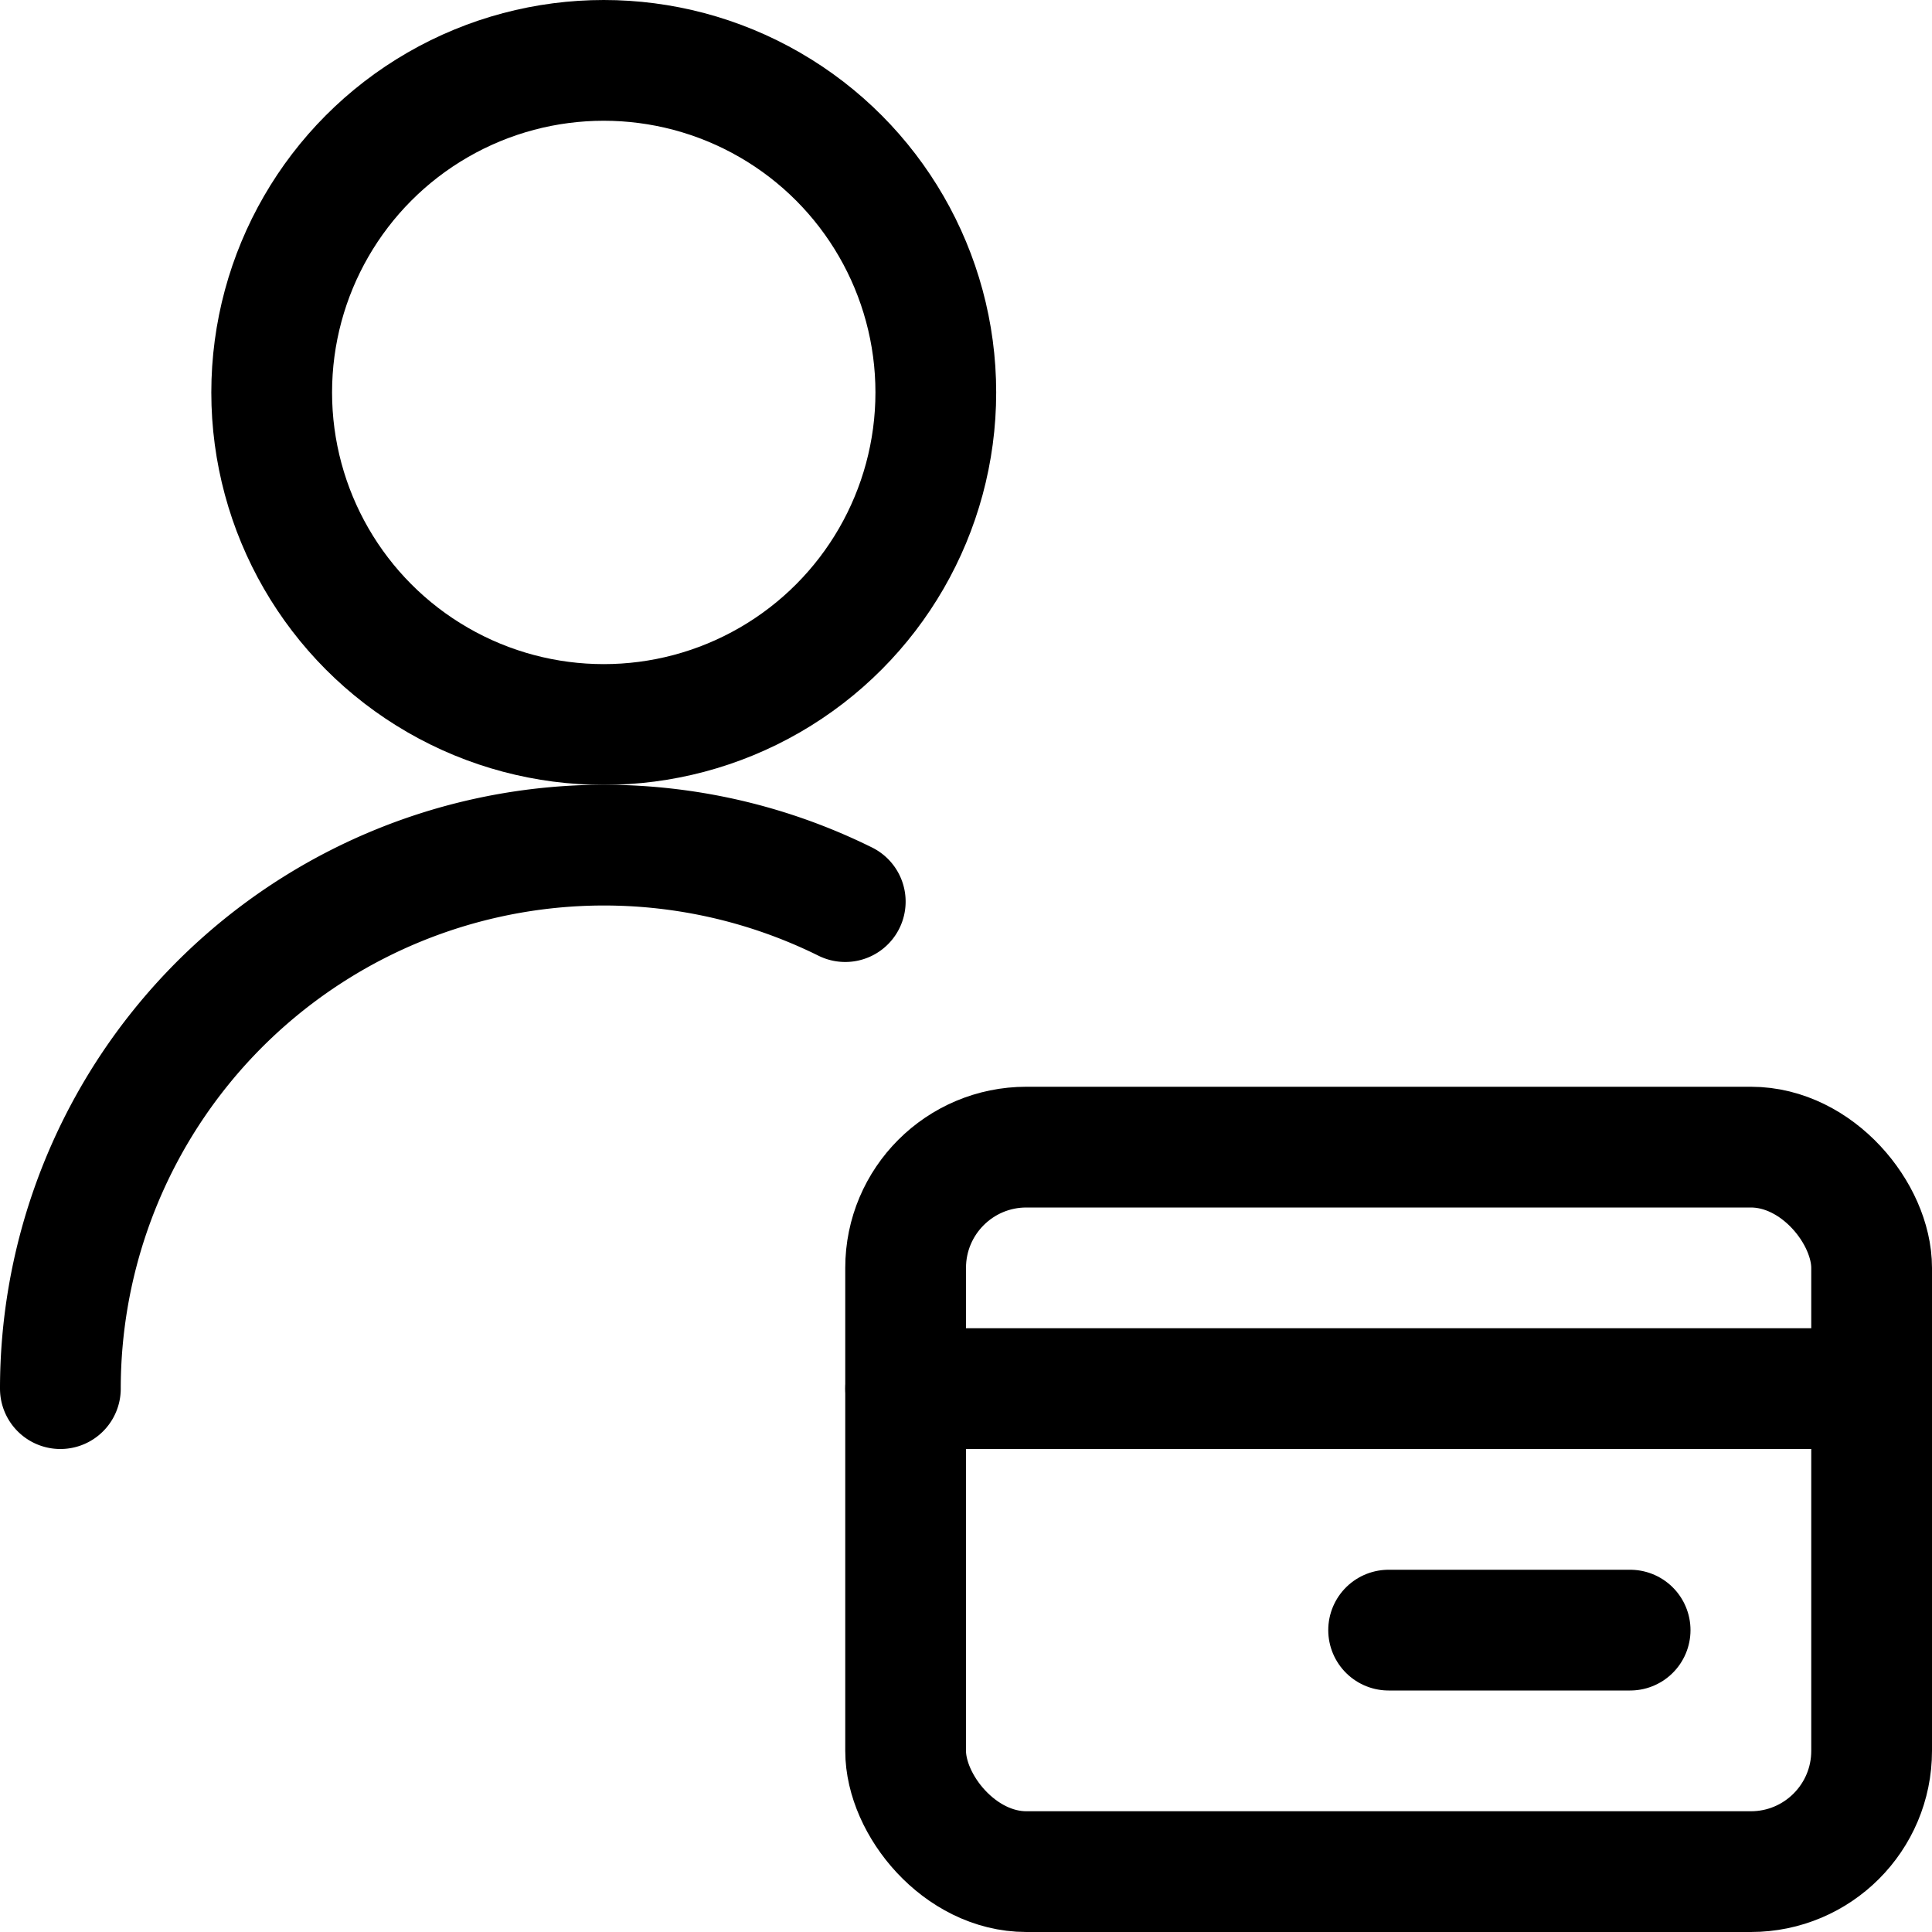 <svg id="Regular" xmlns="http://www.w3.org/2000/svg" viewBox="0 0 24 24">
  <title>no-data-subscription</title>
  <defs>
    <style>
      .cls-1{fill:none;stroke:currentColor;stroke-linecap:round;stroke-linejoin:round;stroke-width:1.5px}
    </style>
  </defs>
  <rect class="cls-1" x="11.25" y="14.25" width="12" height="9" rx="1.5" ry="1.5"/>
  <path class="cls-1" d="M11.25 17.25h12m-6 3h3"/>
  <circle class="cls-1" cx="7.5" cy="4.875" r="4.125"/>
  <path class="cls-1" d="M.75 17.25a6.753 6.753 0 0 1 9.75-6.05"/>
</svg>